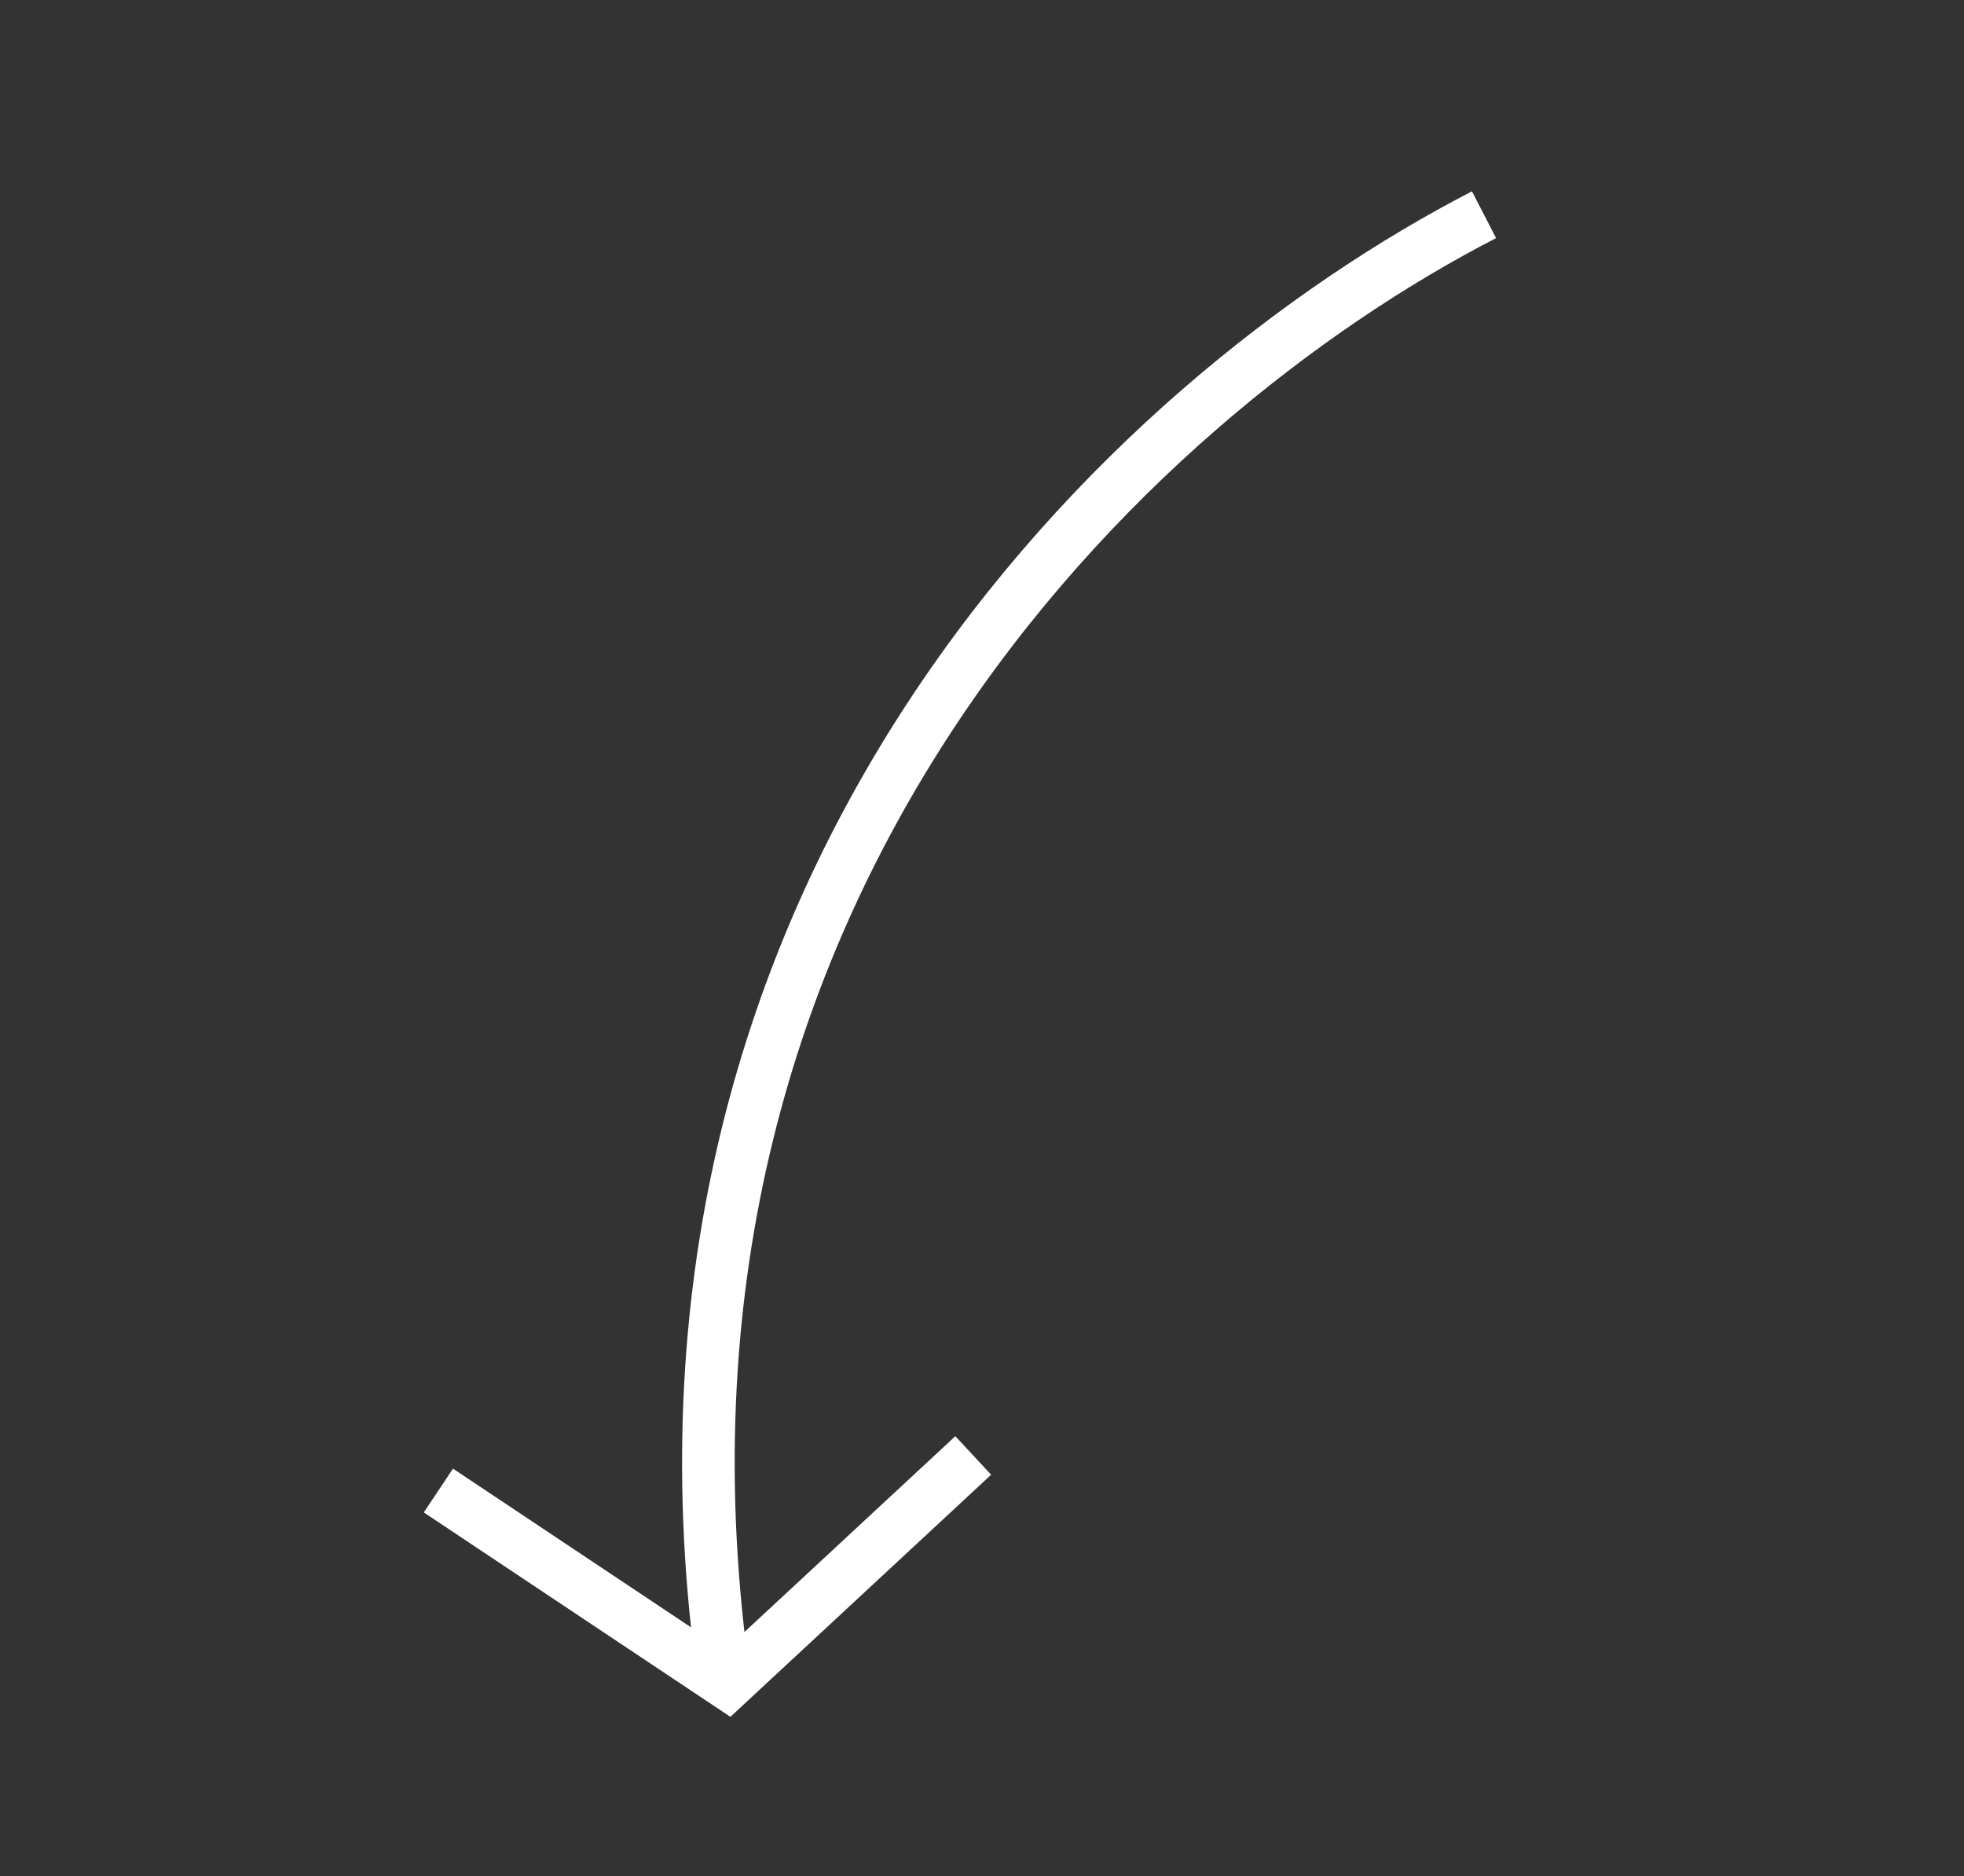 <svg width="112" height="107" viewBox="0 0 112 107" fill="none" xmlns="http://www.w3.org/2000/svg"><rect x="0" y="0" width="112" height="107" fill="#333333" stroke="none"/><g id="arrow"><path id="Vector 5" d="M84.629 12.245C64.163 22.794 35.326 50.479 41.161 94.858" stroke="white" stroke-width="3"/><path id="Vector 6" d="M25 85L41.5 96L55.5 83" stroke="white" stroke-width="3"/></g></svg>